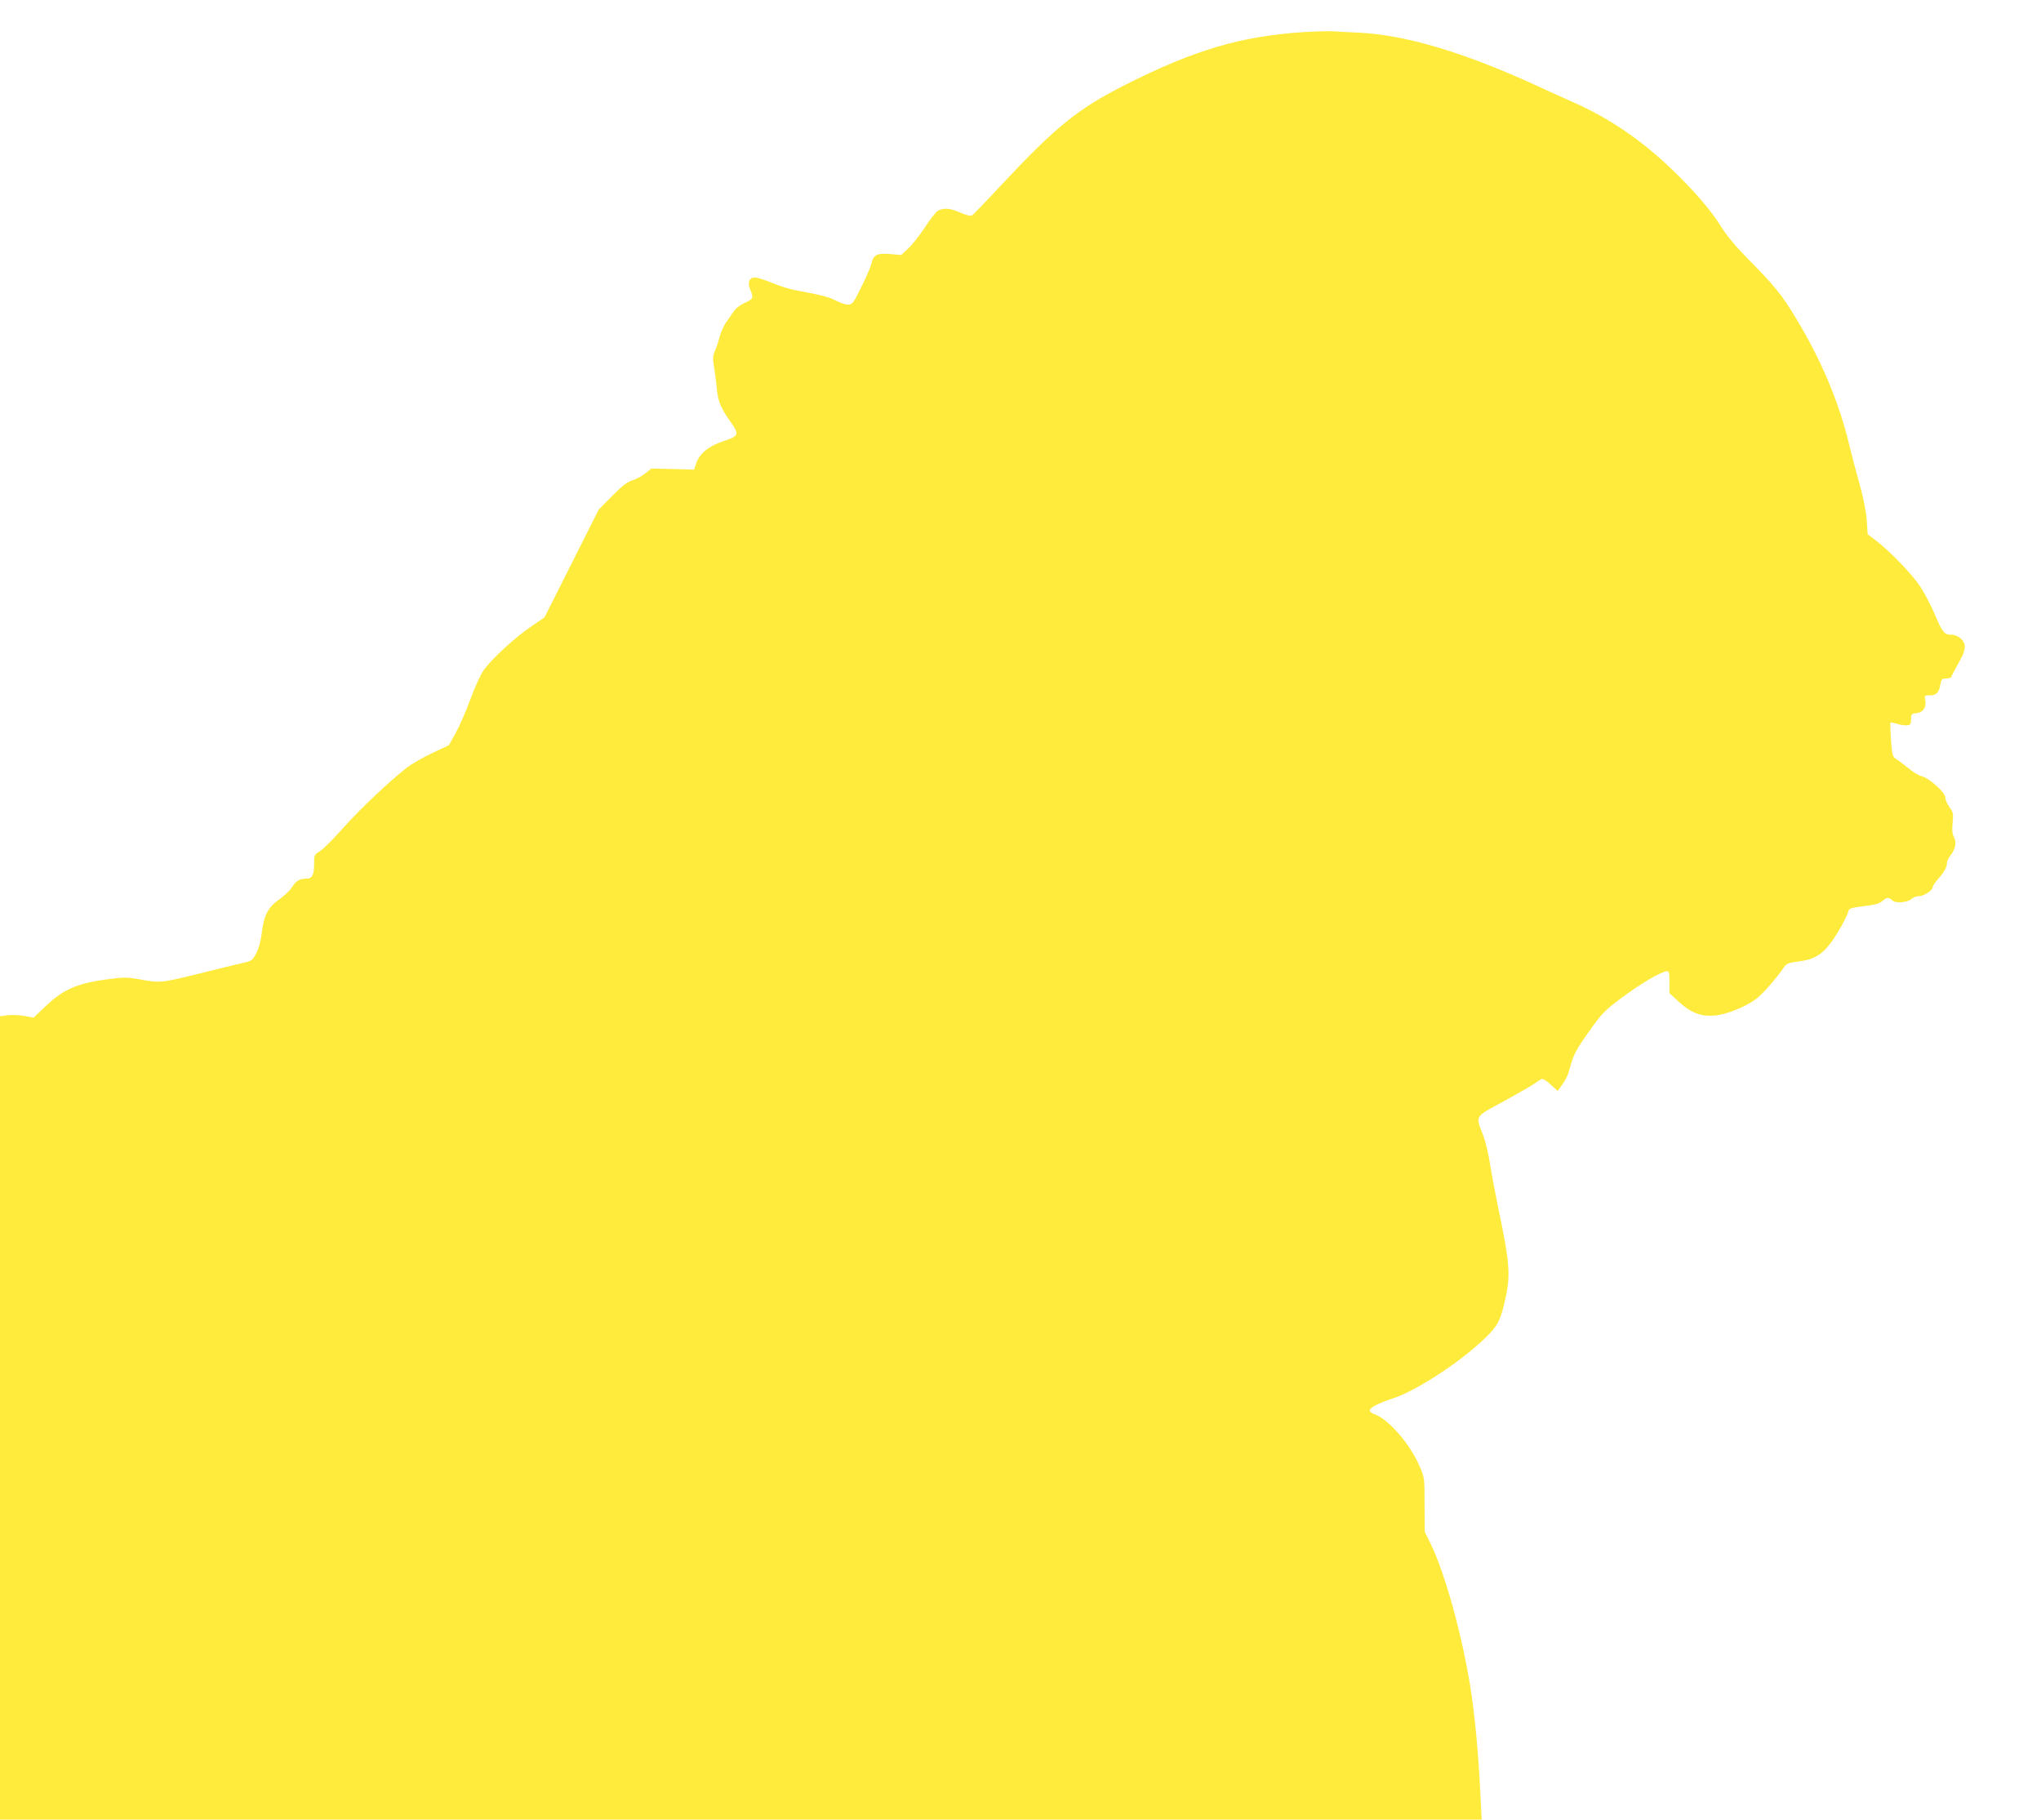 <?xml version="1.0" standalone="no"?>
<!DOCTYPE svg PUBLIC "-//W3C//DTD SVG 20010904//EN"
 "http://www.w3.org/TR/2001/REC-SVG-20010904/DTD/svg10.dtd">
<svg version="1.0" xmlns="http://www.w3.org/2000/svg"
 width="1280pt" height="1141pt" viewBox="0 0 1280 1141"
 preserveAspectRatio="xMidYMid meet">
<g transform="translate(0,1141) scale(0.1,-0.1)"
fill="#ffeb3b" stroke="none">
<path d="M8180 11209 c-395 -25 -690 -112 -1123 -331 -299 -151 -436 -263
-782 -633 -92 -99 -173 -183 -180 -187 -7 -4 -39 4 -71 18 -64 29 -105 32
-141 13 -13 -7 -50 -54 -82 -104 -33 -50 -80 -110 -104 -132 l-45 -42 -71 6
c-81 7 -105 -6 -116 -61 -4 -17 -31 -82 -62 -143 -52 -106 -57 -113 -85 -113
-16 0 -50 11 -75 25 -44 23 -93 35 -253 65 -36 6 -102 27 -148 46 -45 19 -93
34 -107 34 -36 0 -49 -31 -30 -76 22 -53 20 -58 -34 -83 -29 -13 -58 -35 -70
-54 -12 -18 -32 -47 -46 -66 -14 -19 -32 -60 -41 -90 -8 -31 -22 -73 -31 -93
-13 -30 -14 -48 -5 -100 6 -35 14 -93 17 -130 7 -81 24 -124 81 -205 63 -88
60 -96 -35 -128 -95 -31 -153 -78 -174 -138 l-14 -42 -134 4 -134 3 -39 -31
c-21 -17 -57 -36 -80 -43 -30 -9 -63 -33 -126 -97 l-85 -86 -170 -338 -170
-338 -90 -62 c-99 -68 -237 -195 -290 -267 -20 -27 -56 -106 -85 -185 -28 -76
-70 -172 -93 -213 l-42 -75 -104 -49 c-57 -27 -129 -68 -160 -92 -106 -82
-296 -262 -401 -380 -57 -65 -121 -129 -142 -142 -37 -23 -38 -26 -38 -80 0
-72 -12 -94 -51 -94 -42 0 -63 -14 -89 -55 -12 -20 -48 -53 -79 -75 -69 -47
-98 -102 -110 -216 -6 -45 -18 -92 -34 -121 -23 -45 -28 -49 -83 -61 -33 -7
-160 -38 -283 -69 -237 -58 -234 -58 -378 -32 -59 11 -92 11 -170 1 -205 -26
-292 -63 -404 -169 l-78 -74 -57 10 c-32 6 -80 8 -106 5 l-48 -7 0 -2518 0
-2519 4646 0 4646 0 -7 143 c-12 260 -35 510 -65 697 -54 330 -158 705 -248
890 l-37 75 -1 170 c0 170 0 170 -33 245 -60 138 -194 291 -279 321 -18 6 -32
17 -32 25 0 17 56 46 142 74 147 47 419 224 575 373 89 85 105 117 138 272 28
135 21 217 -49 552 -19 92 -43 218 -52 278 -9 61 -29 142 -45 183 -46 116 -51
108 124 202 83 46 170 95 192 110 22 14 46 30 52 34 8 4 31 -10 57 -34 l45
-41 30 42 c17 23 36 61 41 83 25 97 40 128 124 246 83 117 96 131 211 217 117
87 247 163 280 163 12 0 15 -14 15 -69 l0 -69 61 -56 c76 -68 136 -91 223 -84
72 6 190 53 258 103 42 31 133 135 178 203 12 19 29 25 89 33 92 11 144 40
199 112 42 54 104 165 114 203 4 18 18 22 98 32 69 8 99 17 115 32 26 24 41
25 63 4 20 -20 94 -14 121 10 10 9 28 16 42 16 31 0 89 35 89 55 0 8 15 32 34
52 39 45 56 75 56 101 0 11 9 31 21 46 32 41 41 83 23 117 -11 21 -13 46 -8
92 5 56 3 65 -20 96 -14 19 -26 46 -26 59 0 33 -100 123 -152 136 -15 3 -54
27 -86 54 -33 26 -68 52 -78 58 -14 8 -19 31 -25 115 -4 57 -5 106 -3 108 2 2
21 -1 42 -8 21 -7 49 -11 63 -9 20 2 24 8 24 38 0 32 3 35 33 38 42 4 65 37
56 80 -6 31 -5 32 29 32 41 0 58 18 66 68 6 33 10 37 35 37 17 1 31 5 33 10 4
10 13 28 61 115 13 23 24 56 24 73 1 40 -40 77 -86 77 -43 0 -54 14 -104 132
-23 54 -64 132 -92 174 -54 79 -188 218 -276 285 l-51 39 -6 88 c-4 55 -20
138 -45 227 -22 77 -52 192 -67 255 -64 264 -175 527 -335 790 -89 147 -129
195 -303 372 -74 75 -131 144 -162 195 -59 97 -170 227 -308 359 -190 184
-399 326 -621 423 -61 27 -151 68 -201 91 -468 217 -841 330 -1140 345 -66 3
-142 7 -170 9 -27 1 -106 -1 -175 -5z"/>
</g>
</svg>
